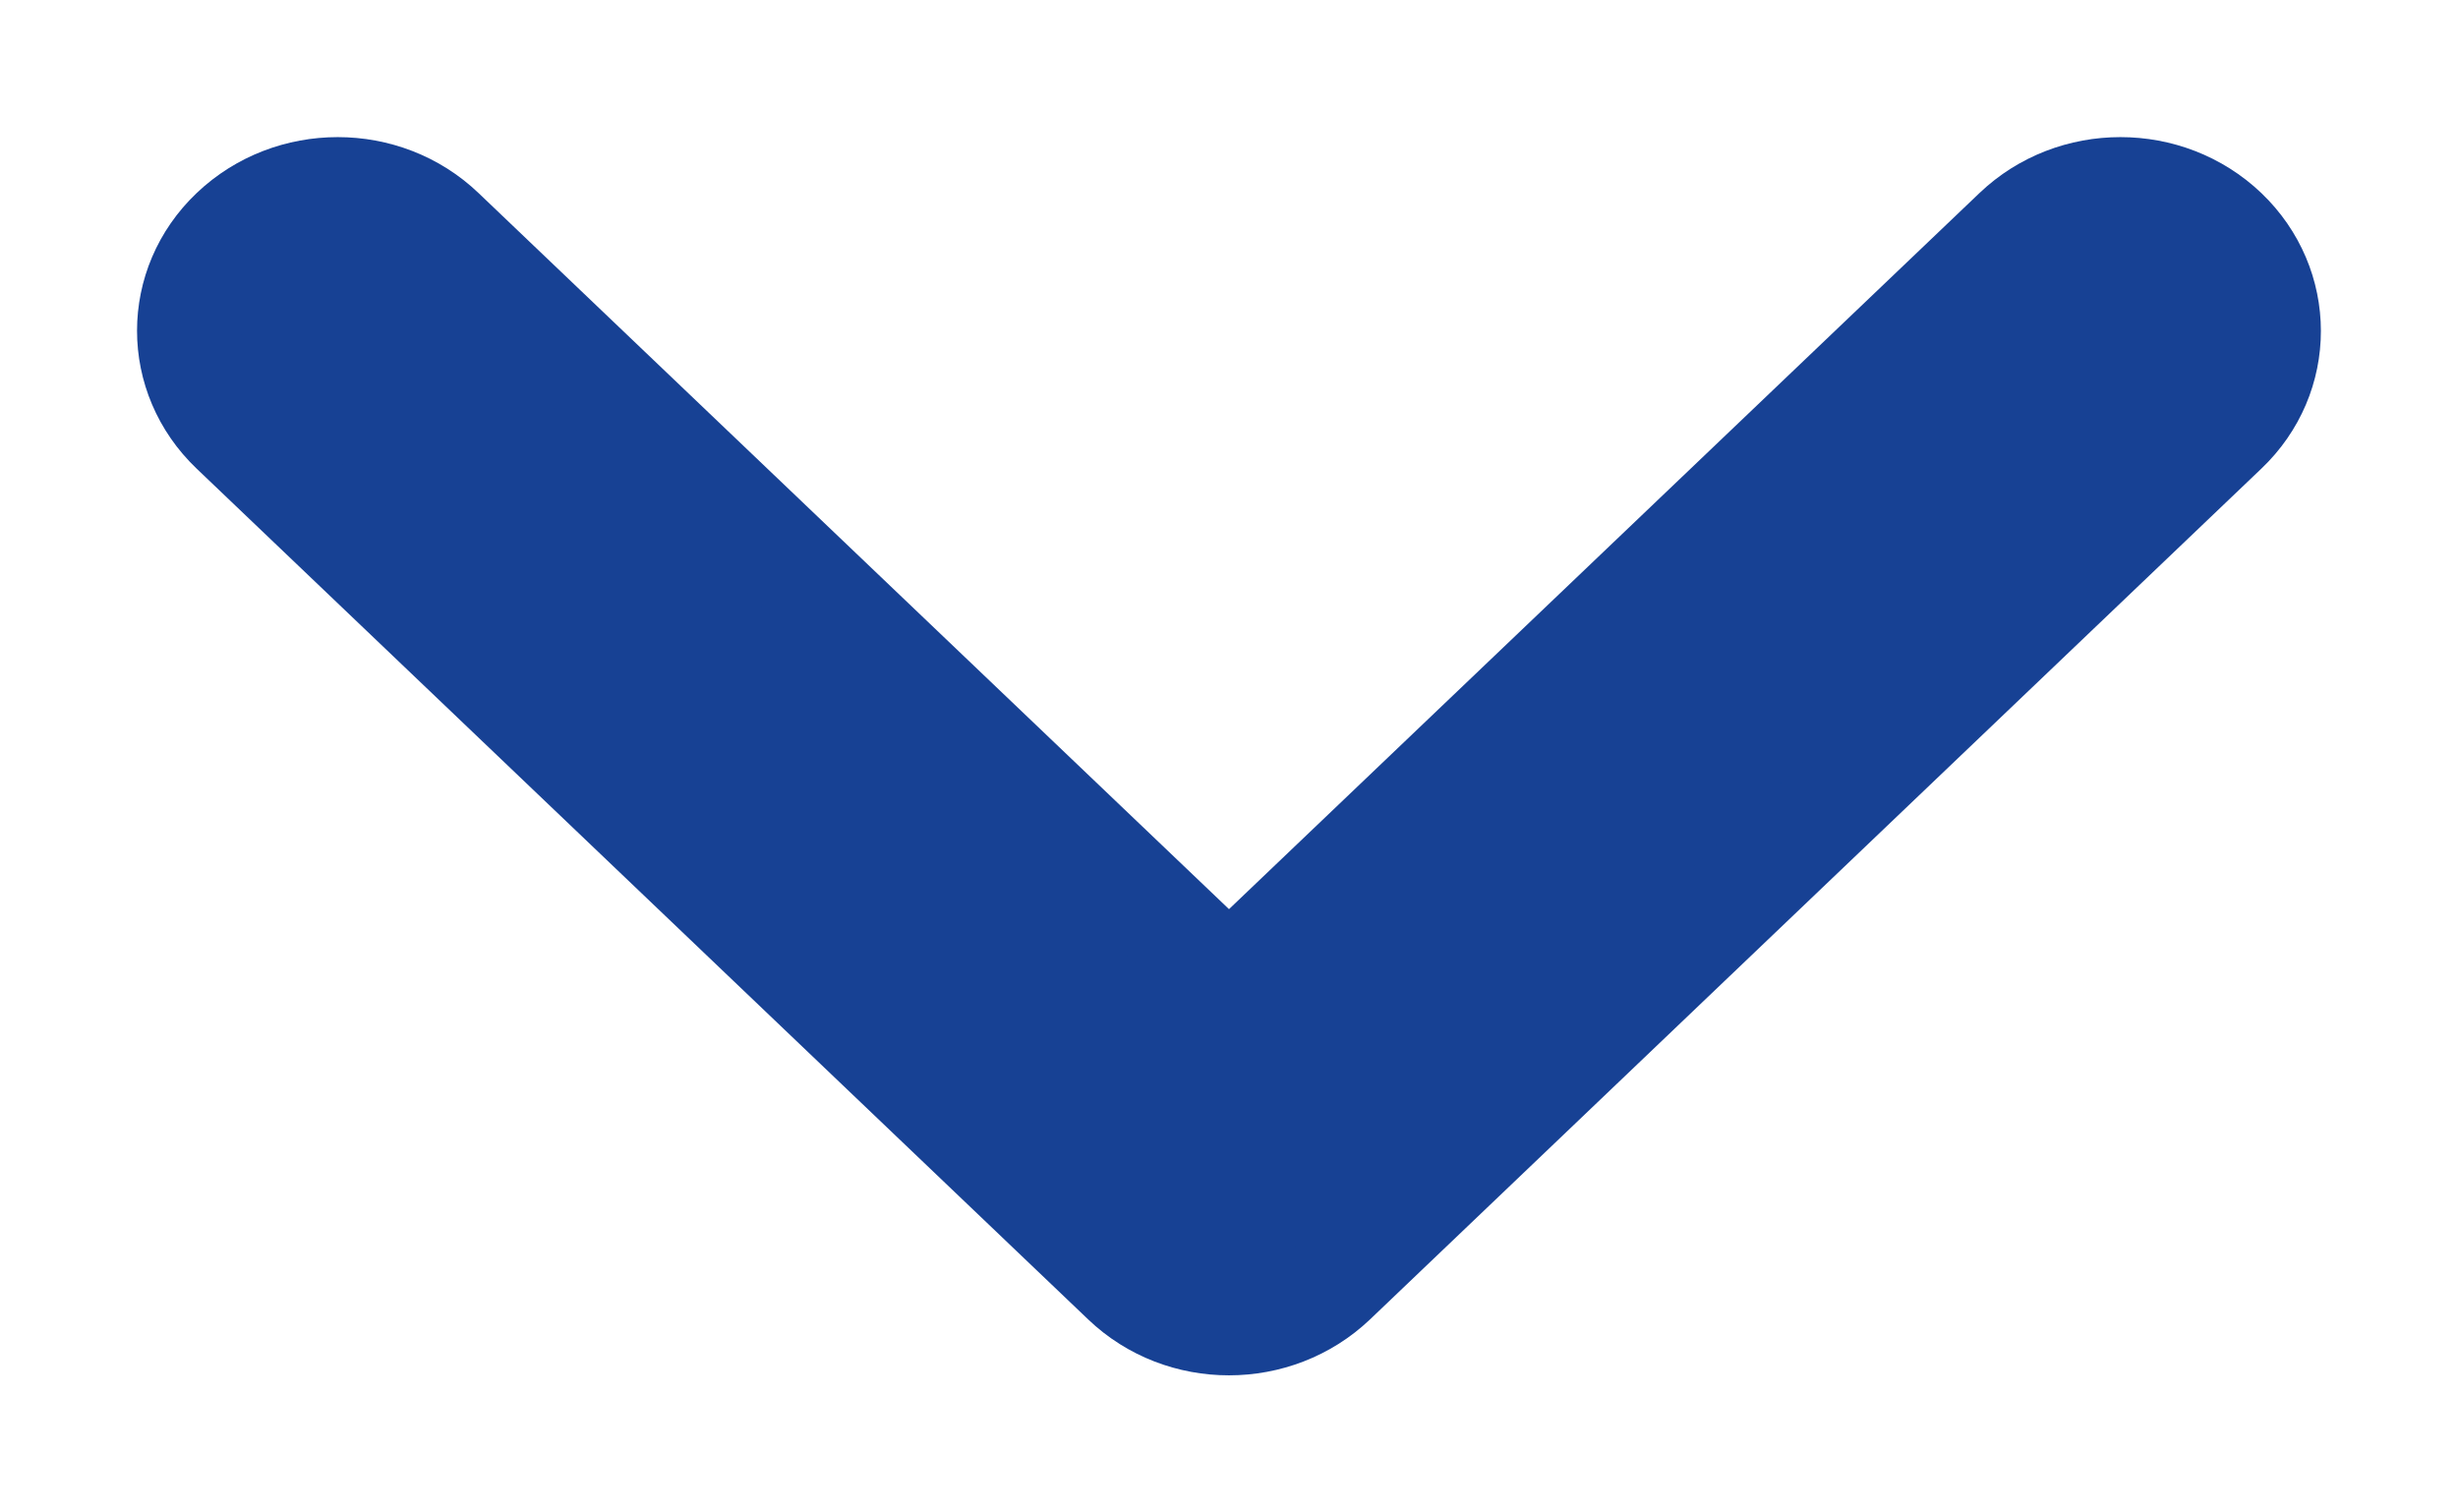 <?xml version="1.0" encoding="UTF-8"?>
<svg width="13px" height="8px" viewBox="0 0 13 8" version="1.1" xmlns="http://www.w3.org/2000/svg" xmlns:xlink="http://www.w3.org/1999/xlink">
    <title>Path</title>
    <g id="Page-1" stroke="none" stroke-width="1" fill="none" fill-rule="evenodd">
        <g id="New-Homepage" transform="translate(-488, -144)" fill="#174194" fill-rule="nonzero" stroke="#174194" stroke-width="0.55">
            <g id="Group-18-Copy">
                <path d="M493.944,150.78 C494.252,151.073 494.749,151.073 495.055,150.78 L499.77,146.28 C500.077,145.987 500.077,145.512 499.77,145.22 C499.462,144.927 498.965,144.927 498.659,145.22 L494.5,149.189 L490.341,145.22 C490.034,144.927 489.537,144.927 489.23,145.22 C488.924,145.513 488.923,145.988 489.23,146.28 L493.944,150.78 Z" id="Path" transform="translate(494.5, 148) scale(-1, 1) rotate(-360) translate(-494.5, -148)"></path>
            </g>
        </g>
    </g>
</svg>
